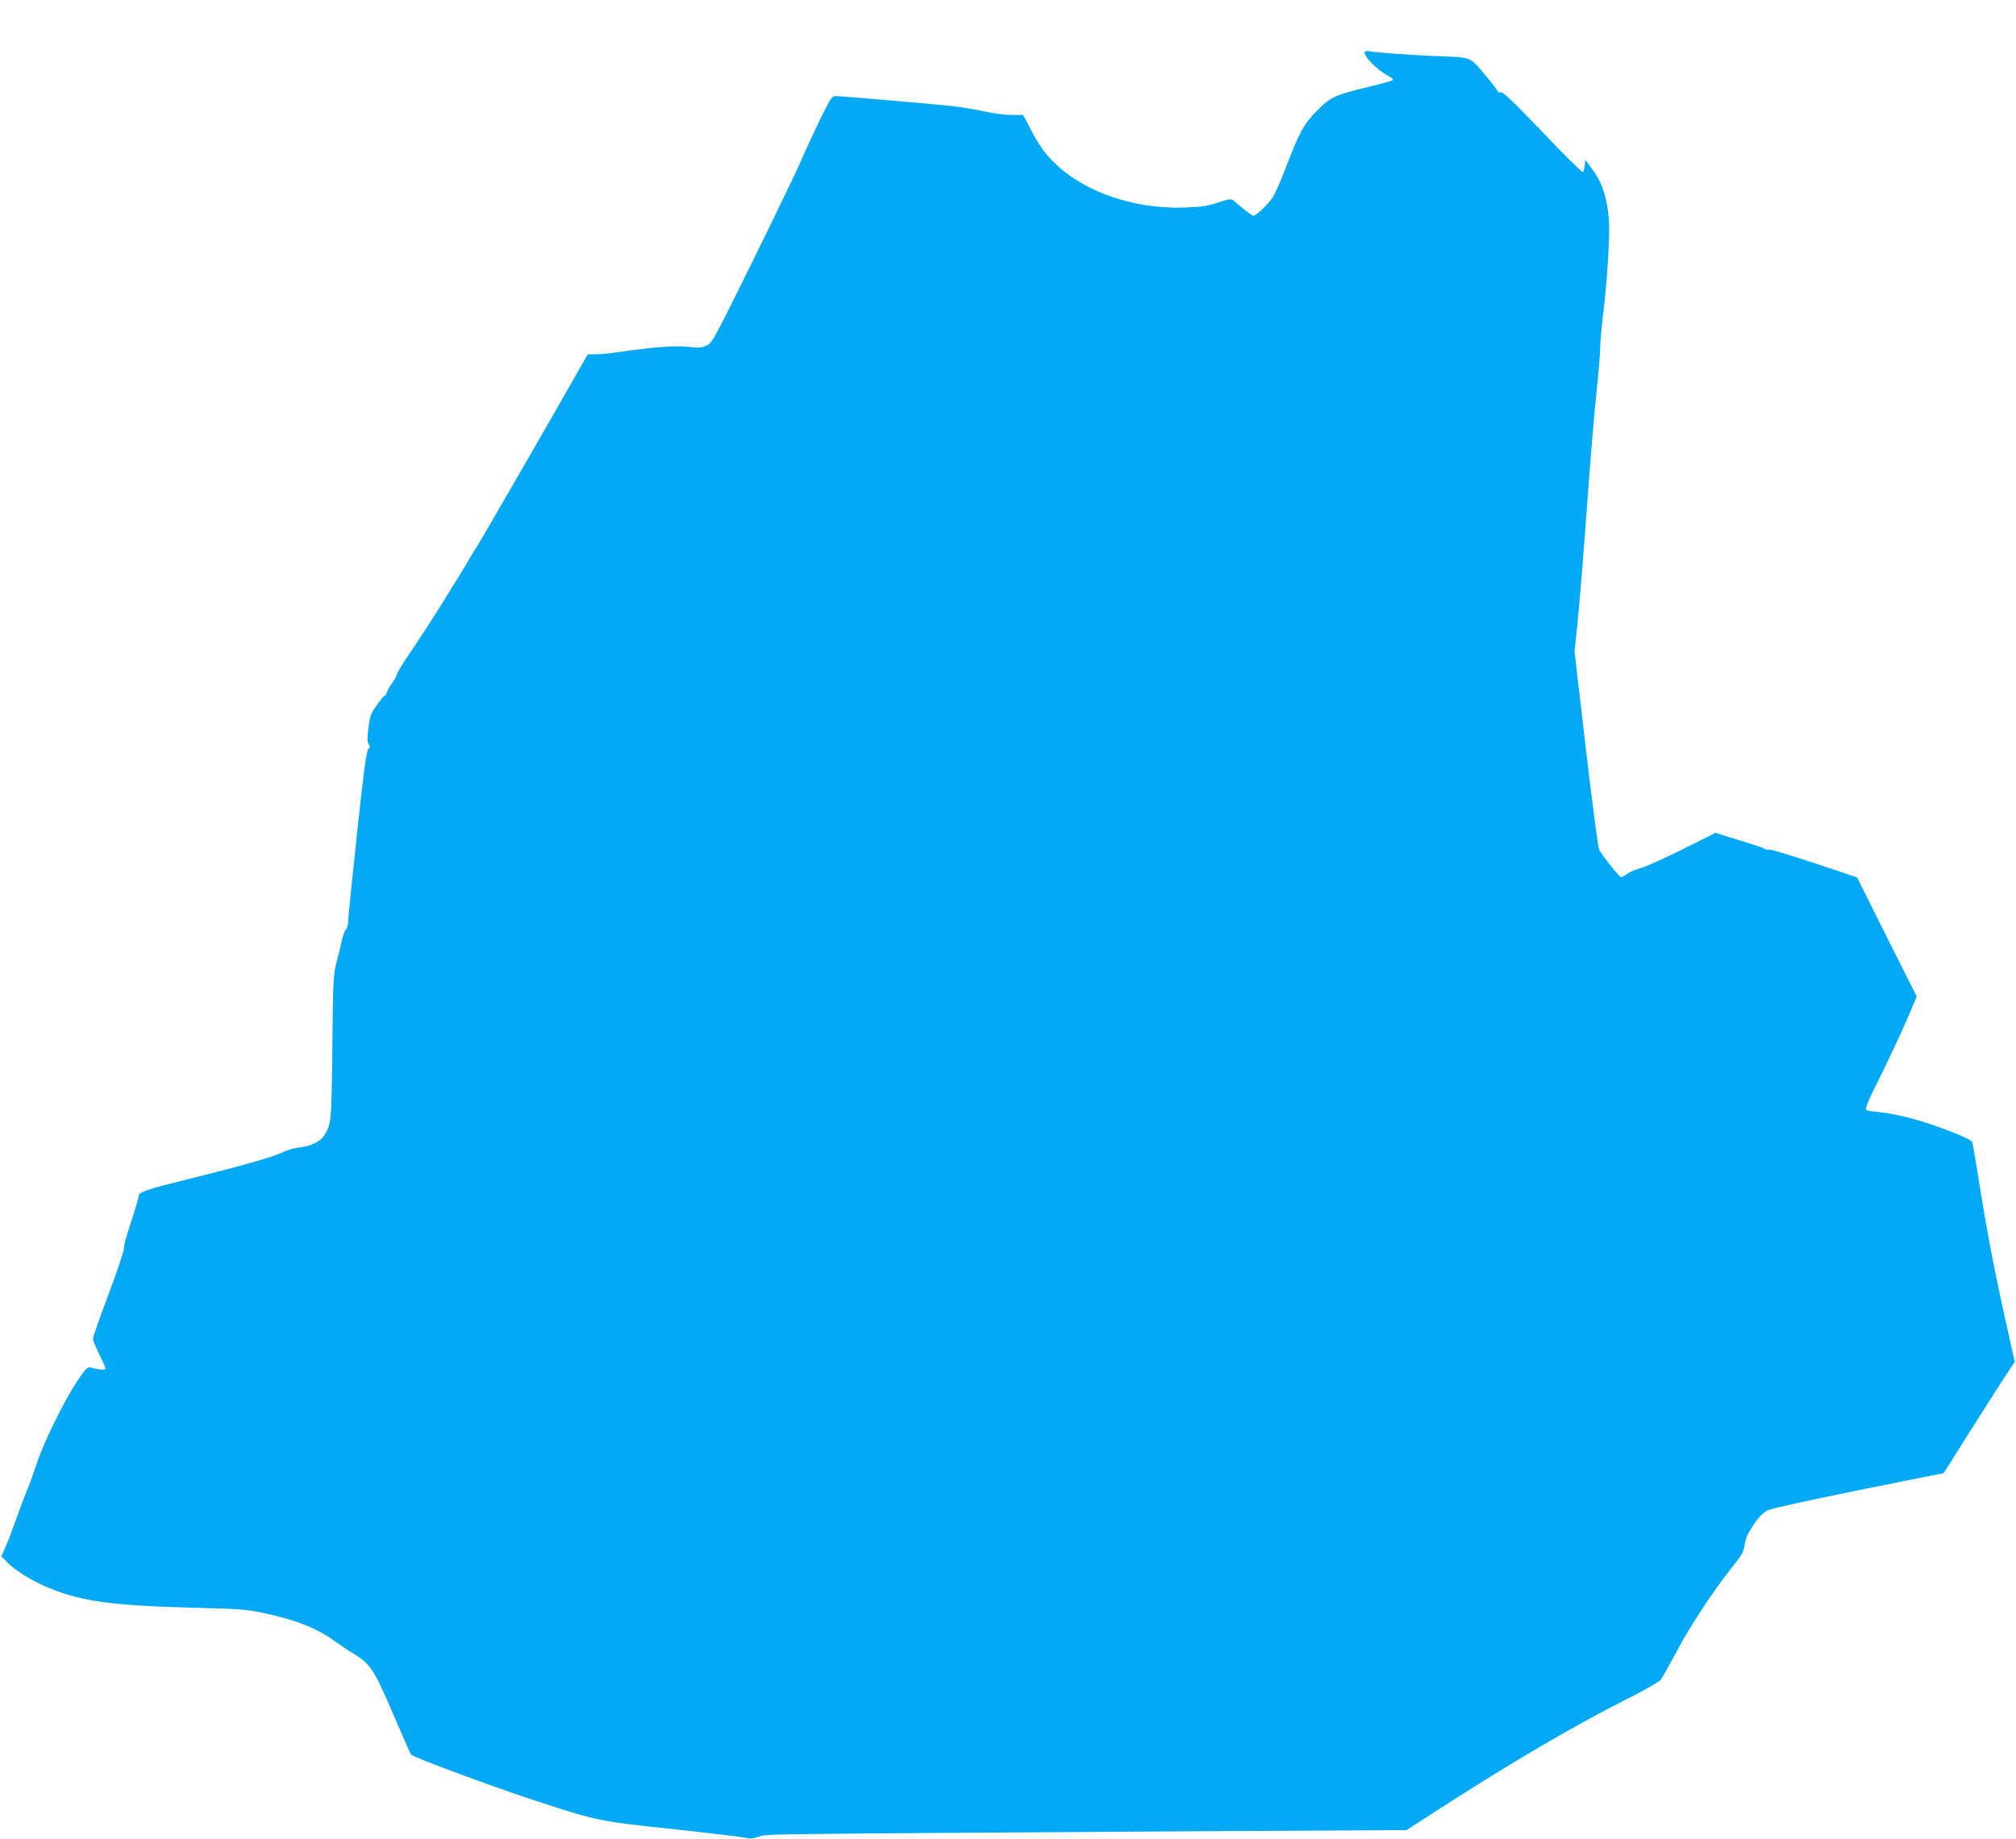 <?xml version="1.0" standalone="no"?>
<!DOCTYPE svg PUBLIC "-//W3C//DTD SVG 20010904//EN"
 "http://www.w3.org/TR/2001/REC-SVG-20010904/DTD/svg10.dtd">
<svg version="1.0" xmlns="http://www.w3.org/2000/svg"
 width="1280pt" height="1168pt" viewBox="0 0 1280 1168"
 preserveAspectRatio="xMidYMid meet">
<g transform="translate(0,1168) scale(0.1,-0.1)"
fill="#03a9f4" stroke="none">
<path d="M8666 11352 c-15 -24 78 -118 153 -157 18 -9 29 -20 25 -24 -5 -4
-70 -22 -144 -40 -223 -54 -249 -65 -334 -150 -85 -83 -119 -145 -206 -376
-29 -77 -66 -158 -81 -181 -31 -45 -103 -114 -120 -114 -7 0 -35 19 -63 43
-28 23 -58 48 -67 55 -14 10 -30 8 -95 -14 -65 -22 -103 -28 -212 -32 -320
-11 -637 97 -827 284 -61 59 -99 112 -156 222 l-43 82 -73 0 c-42 0 -121 10
-181 24 -59 13 -159 29 -222 35 -191 19 -689 61 -715 61 -23 0 -33 -16 -100
-152 -40 -84 -95 -202 -121 -263 -26 -60 -163 -345 -305 -633 -252 -511 -259
-523 -296 -538 -27 -12 -52 -14 -88 -9 -99 13 -227 4 -498 -35 -37 -6 -89 -10
-116 -10 l-49 0 -39 -68 c-110 -196 -638 -1111 -656 -1139 -12 -17 -34 -53
-50 -80 -33 -59 -36 -62 -182 -298 -65 -104 -156 -245 -202 -311 -46 -67 -83
-128 -83 -136 0 -8 -13 -32 -29 -54 -16 -21 -32 -49 -35 -61 -4 -13 -11 -23
-15 -23 -5 0 -27 -27 -50 -60 -37 -52 -43 -69 -52 -145 -8 -66 -8 -89 2 -101
9 -11 9 -18 -3 -32 -12 -13 -30 -151 -72 -542 -31 -289 -56 -539 -56 -557 0
-17 -6 -38 -14 -45 -7 -8 -18 -38 -25 -68 -6 -30 -22 -93 -34 -140 -21 -80
-22 -112 -27 -540 -5 -482 -6 -492 -56 -567 -21 -33 -88 -64 -153 -70 -31 -3
-77 -16 -102 -29 -60 -30 -268 -89 -596 -170 -282 -70 -323 -84 -323 -112 0
-9 -22 -83 -49 -165 -27 -81 -47 -155 -44 -165 2 -10 -41 -139 -96 -287 -56
-147 -101 -276 -101 -287 0 -10 18 -54 40 -98 22 -44 40 -85 40 -91 0 -11 -42
-8 -96 7 -18 5 -31 -8 -84 -88 -83 -123 -218 -399 -259 -529 -19 -57 -46 -133
-62 -169 -15 -36 -46 -119 -69 -185 -24 -66 -53 -144 -67 -174 l-24 -55 38
-39 c51 -52 163 -121 268 -163 204 -84 405 -111 915 -124 291 -7 338 -11 446
-34 202 -43 338 -97 449 -178 33 -24 88 -61 122 -81 105 -64 130 -103 249
-382 59 -137 110 -253 114 -258 15 -17 513 -202 791 -293 392 -128 403 -130
864 -179 231 -25 439 -50 463 -55 34 -8 53 -7 90 6 52 18 -56 16 2705 34
l1408 8 218 141 c470 302 831 513 1163 682 120 60 225 120 233 132 9 12 52 89
96 171 91 172 233 387 347 531 64 79 82 108 87 143 9 57 21 84 69 154 26 37
53 64 80 77 24 11 268 65 579 128 l538 108 186 295 c103 162 204 321 226 353
l39 58 -66 297 c-71 322 -116 562 -166 882 -18 113 -35 211 -39 219 -10 21
-230 106 -379 147 -70 19 -162 37 -204 41 -42 3 -82 9 -89 14 -10 6 13 60 89
212 56 113 131 273 167 356 l65 152 -190 378 -189 379 -275 92 c-152 50 -280
89 -286 85 -6 -4 -16 -2 -23 3 -7 6 -80 31 -164 56 l-151 47 -210 -105 c-115
-57 -234 -111 -265 -119 -31 -8 -69 -24 -85 -36 -17 -12 -34 -21 -40 -21 -10
0 -121 139 -139 175 -6 11 -44 298 -84 639 l-72 618 21 202 c11 110 37 428 57
706 20 278 47 608 61 733 13 125 24 256 24 290 0 34 9 132 19 217 26 205 44
505 36 599 -11 132 -43 232 -100 309 l-50 67 -3 -35 c-2 -19 -7 -39 -11 -43
-4 -4 -120 109 -256 253 -192 200 -253 259 -267 254 -10 -3 -18 -1 -18 5 0 6
-38 55 -85 110 -98 115 -72 106 -335 116 -149 6 -358 22 -397 30 -12 3 -24 1
-27 -3z"/>
</g>
</svg>
